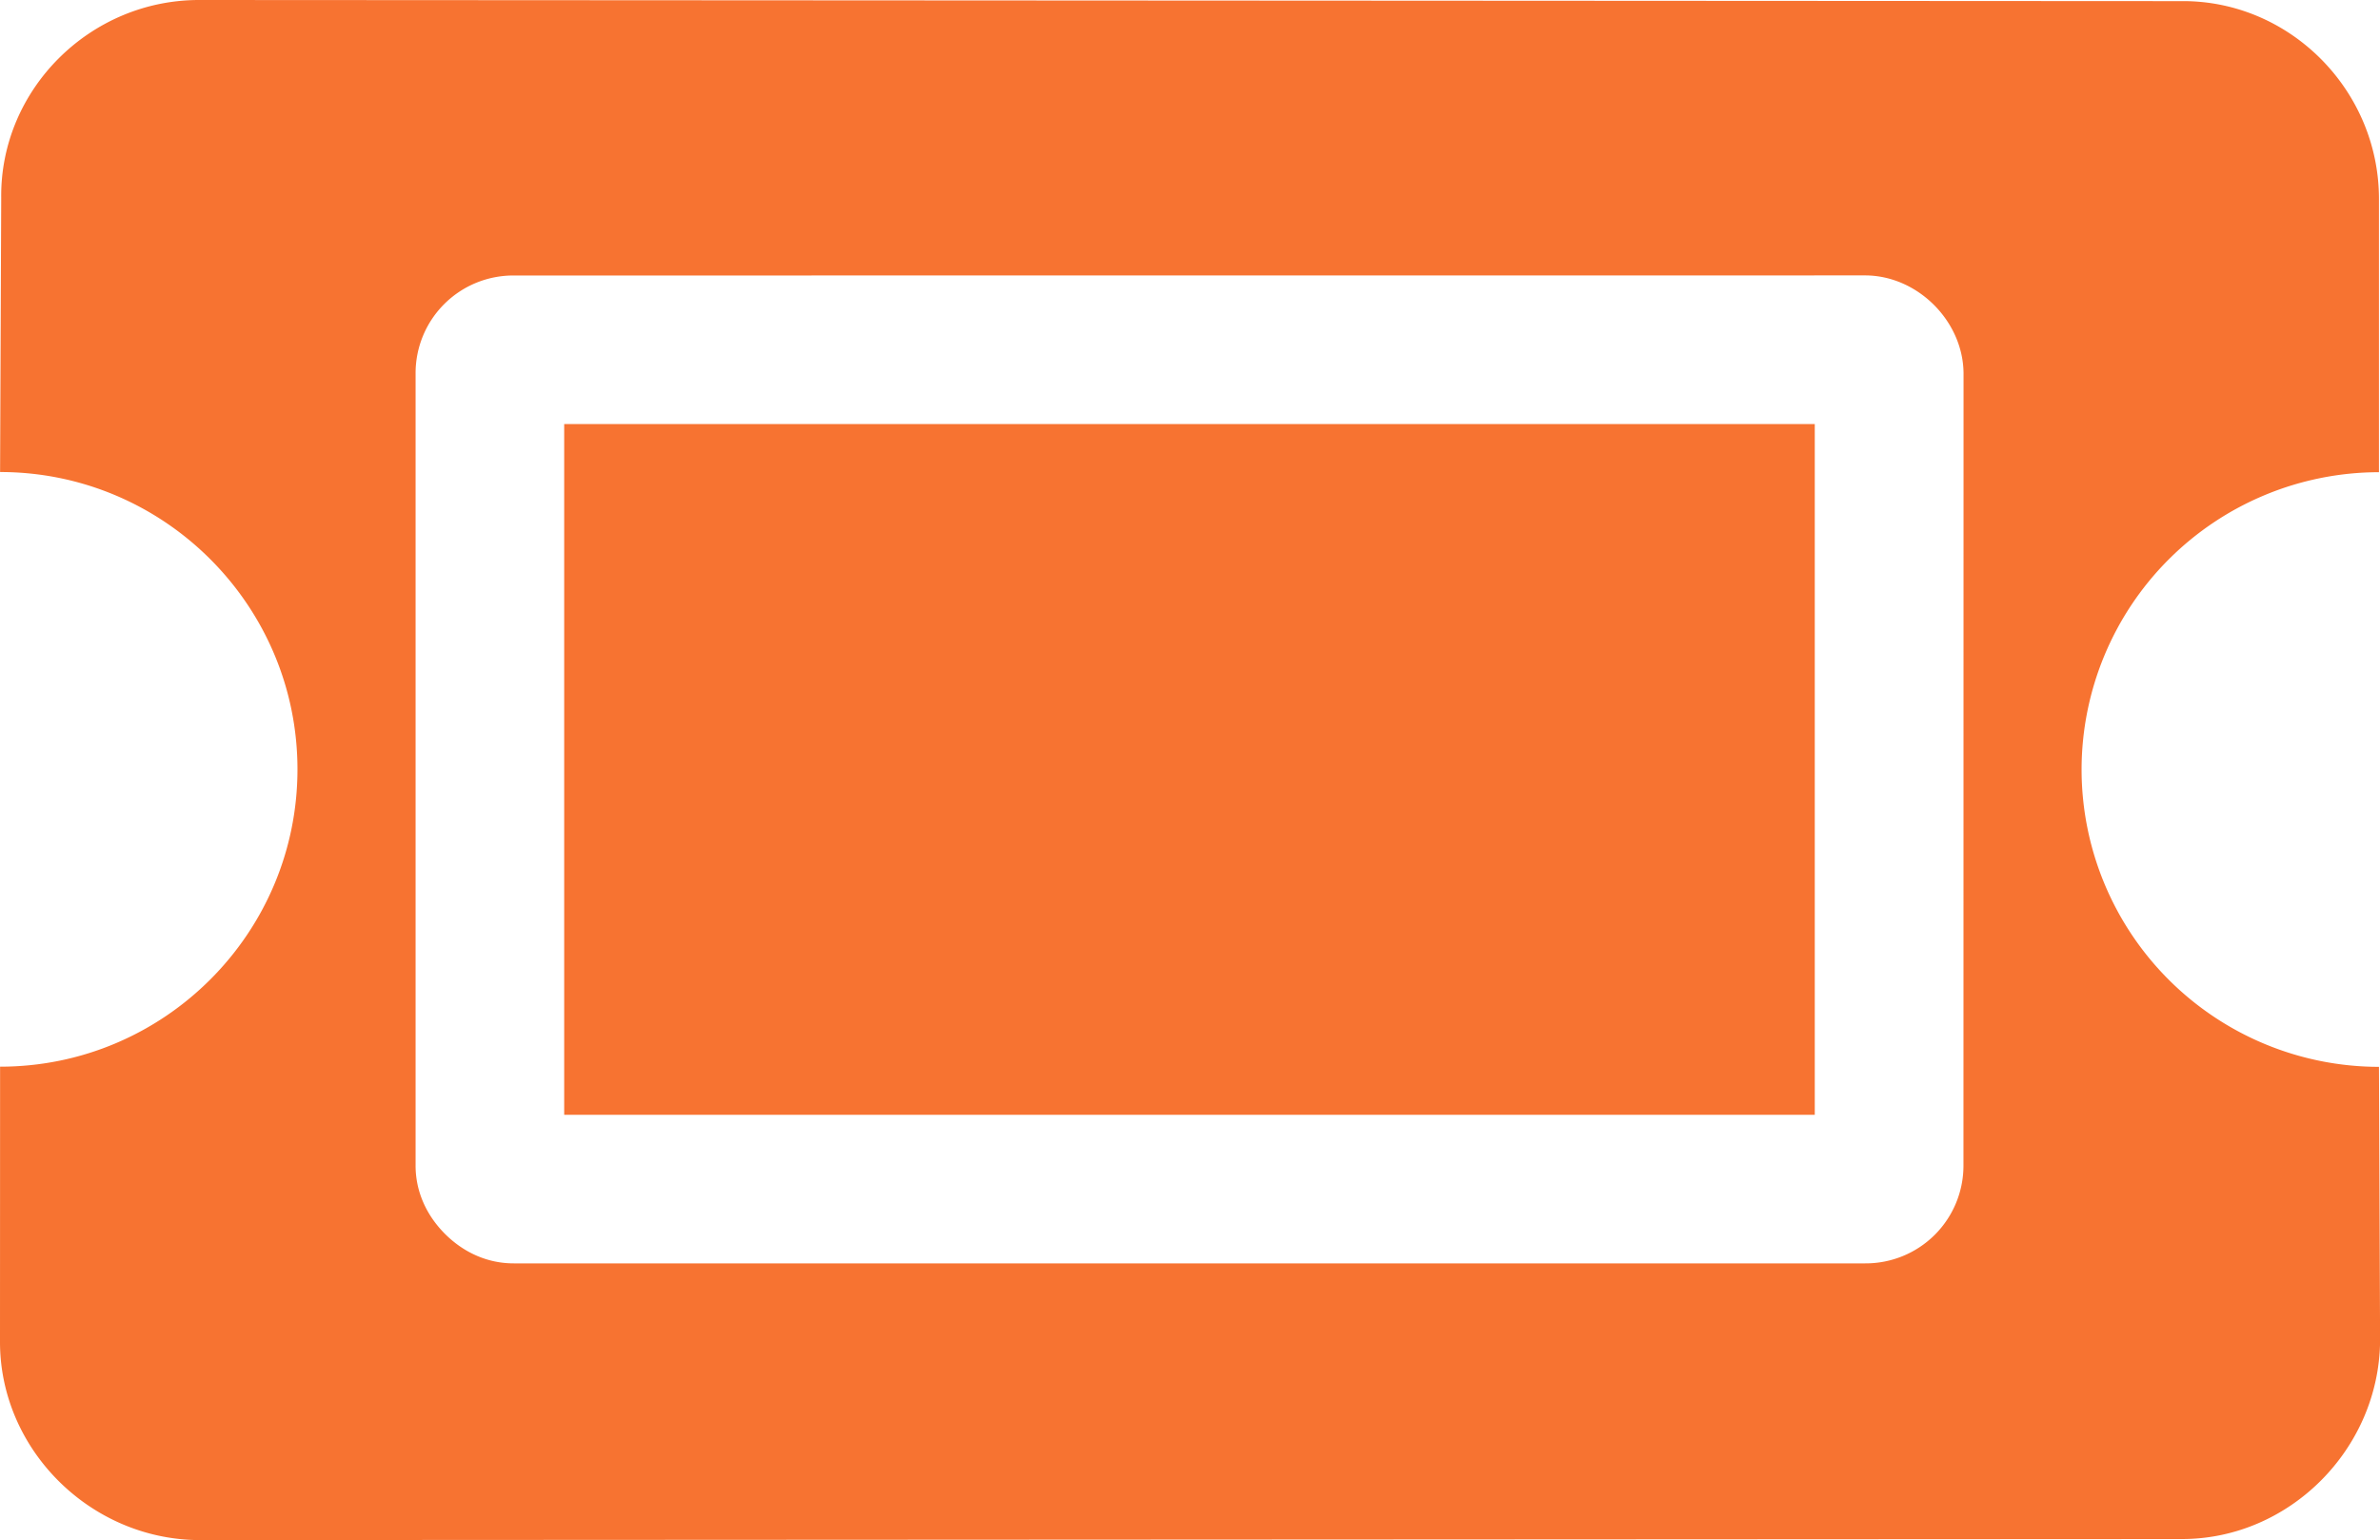 <svg xmlns="http://www.w3.org/2000/svg" width="27.483" height="17.788"><switch><g><path fill="#F77331" d="M2.286 17.788C1.036 17.774.001 16.739 0 15.501l.001-3.181c1.894 0 3.434-1.54 3.434-3.434S1.895 5.452.001 5.452l.013-3.168C.001 1.036 1.036 0 2.299 0l22.887.013c1.249-.013 2.285 1.023 2.285 2.285v3.156a3.437 3.437 0 00-3.434 3.434 3.436 3.436 0 003.434 3.434l.013 3.169c-.014 1.249-1.049 2.284-2.285 2.285l-22.913.012zm19.251-3.196a1.129 1.129 0 001.136-1.136l.001-9.139c-.001-.606-.531-1.136-1.137-1.136l-15.603.001a1.128 1.128 0 00-1.135 1.135v9.14c-.002.302.125.58.34.795s.493.341.795.34h15.603zm-.581-1.716H6.515V4.898h14.441v7.978z"/></g></switch></svg>